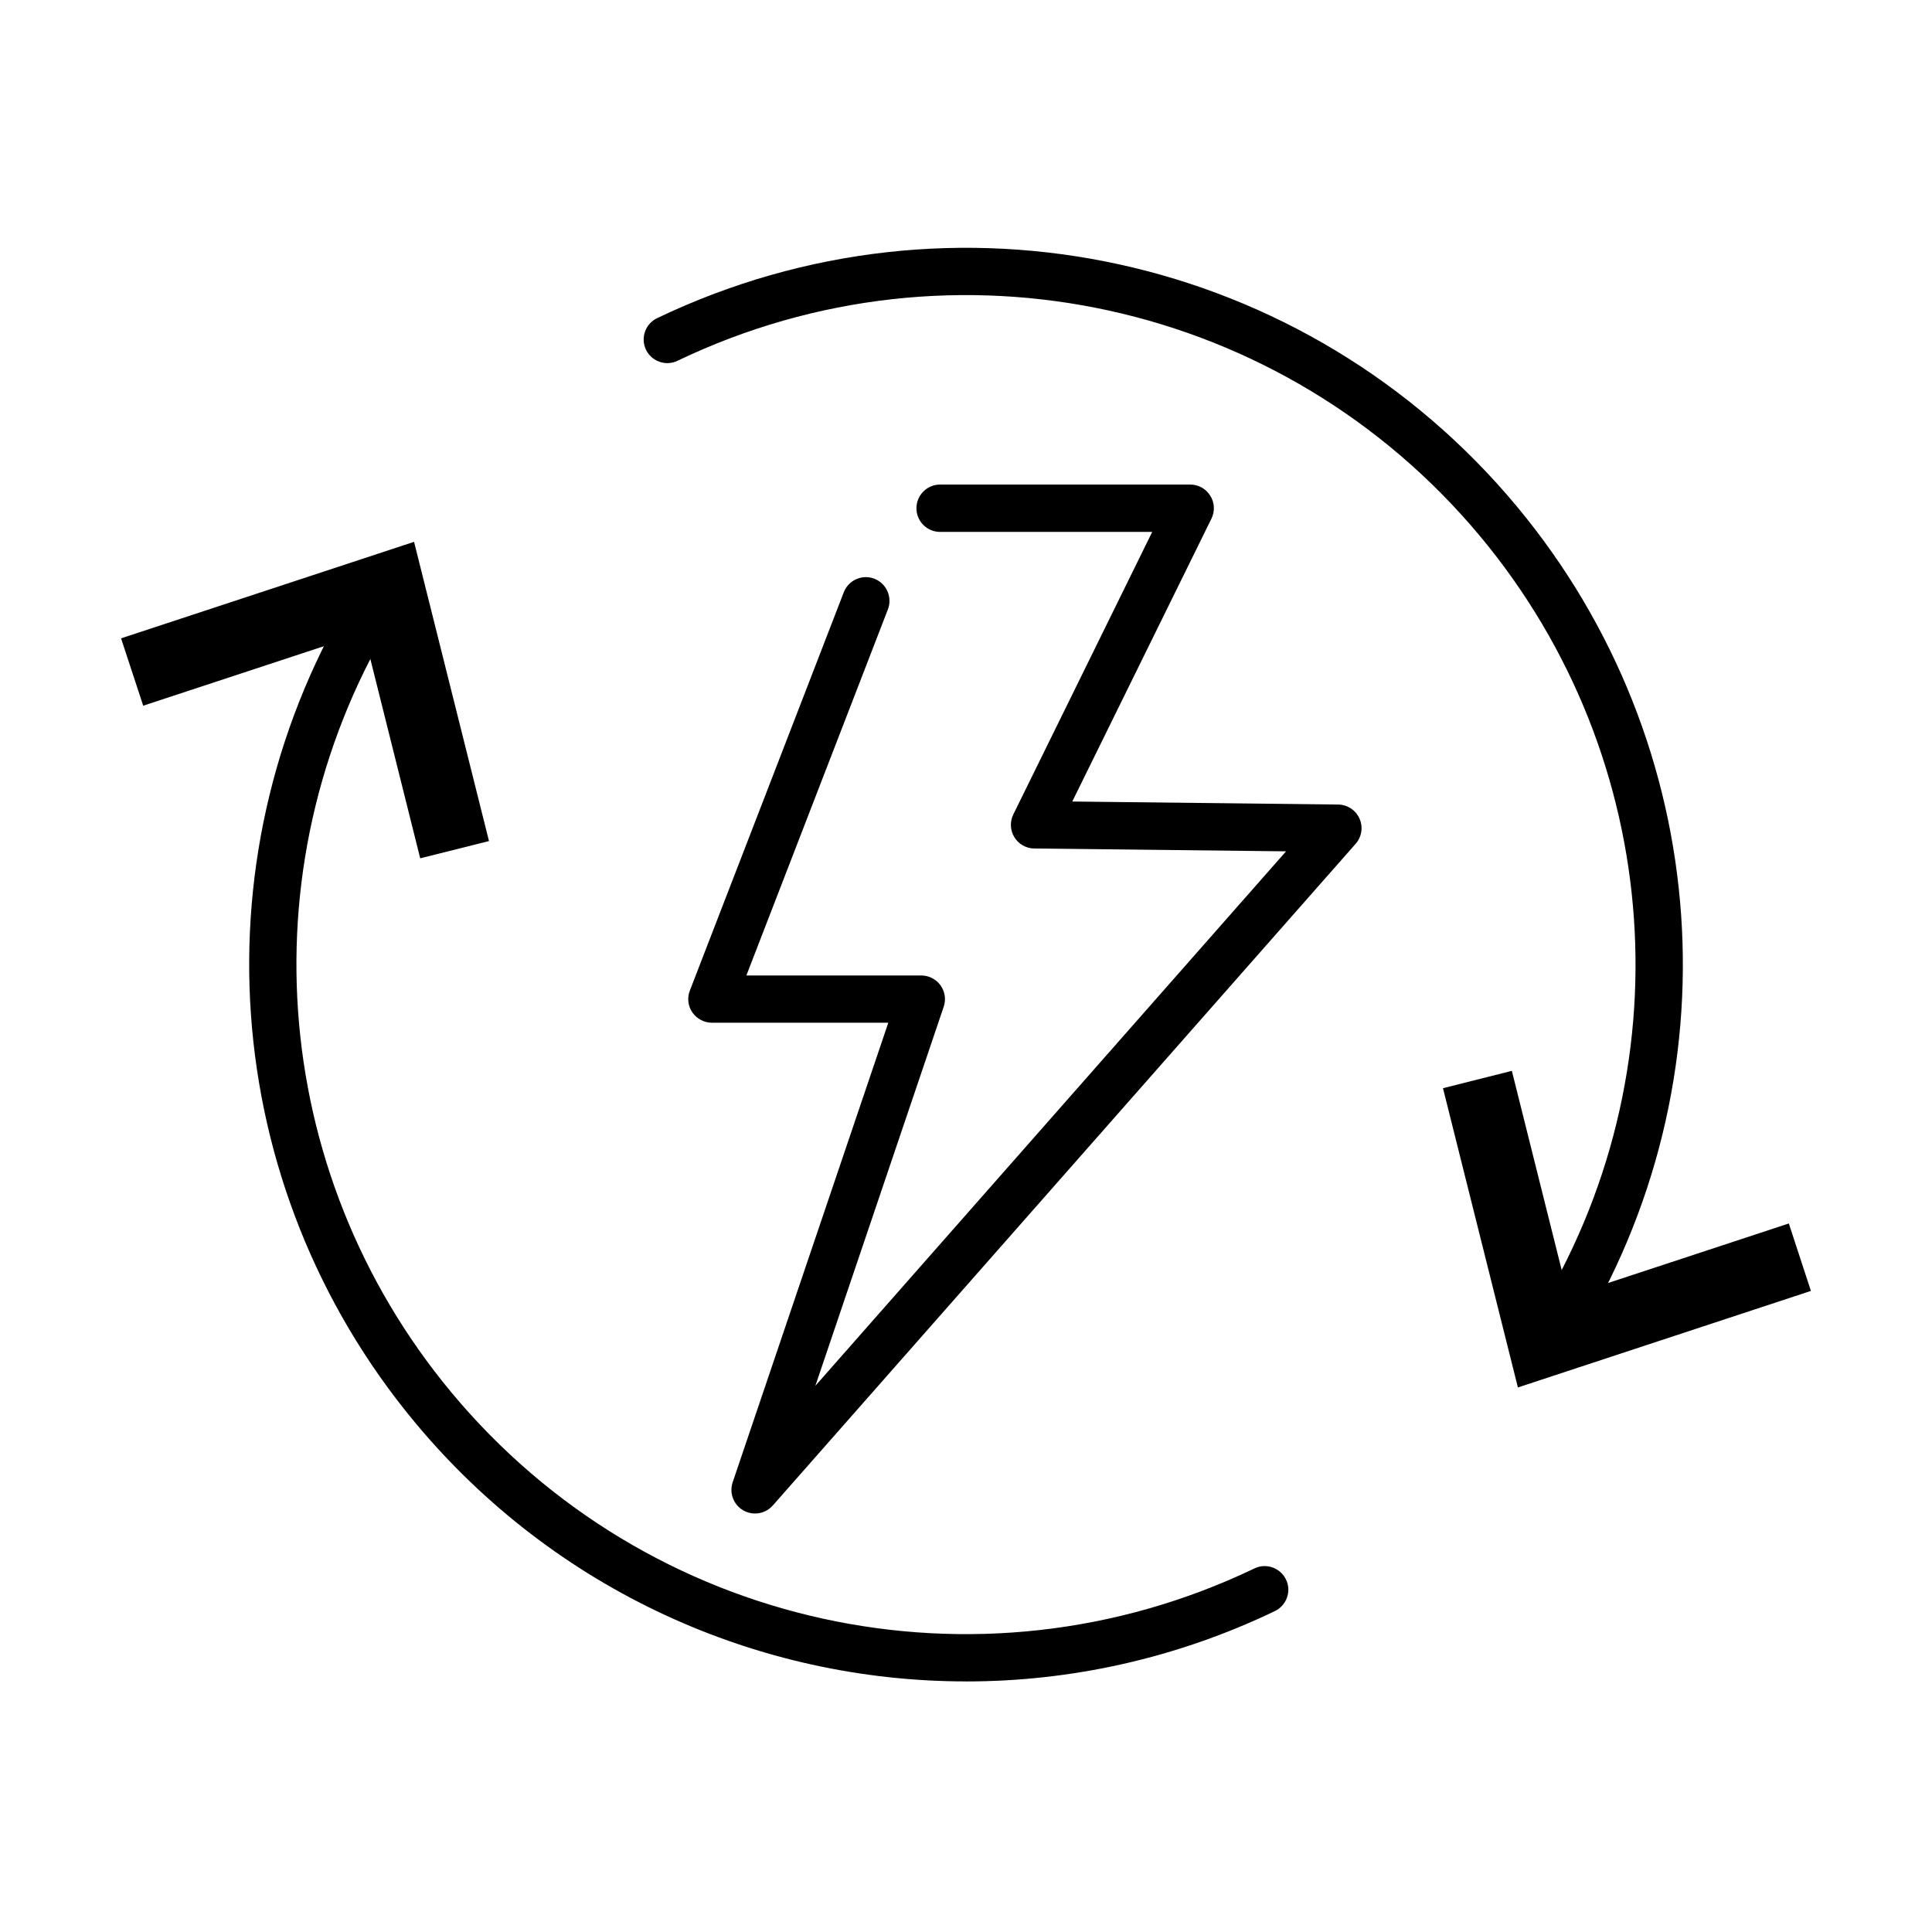 <?xml version="1.0" encoding="UTF-8"?>
<!-- The Best Svg Icon site in the world: iconSvg.co, Visit us! https://iconsvg.co -->
<svg fill="#000000" width="800px" height="800px" version="1.1" viewBox="144 144 512 512" xmlns="http://www.w3.org/2000/svg">
 <g>
  <path d="m344.09 545.1c-1.082 0-2.16-0.273-3.141-0.852-2.586-1.508-3.734-4.621-2.781-7.434l41.242-121.78h-46.746c-2.059 0-3.988-1.031-5.168-2.711-1.18-1.707-1.434-3.867-0.68-5.801l40.793-105.56c1.258-3.238 4.894-4.844 8.109-3.59s4.82 4.871 3.59 8.109l-37.508 97.027h46.348c2.008 0 3.914 0.977 5.094 2.609 1.18 1.633 1.504 3.742 0.852 5.676l-34.016 100.46 124.74-141.64-66.75-0.754c-2.133-0.023-4.141-1.156-5.246-2.988-1.129-1.832-1.23-4.113-0.277-6.047l36.805-74.863h-56.207c-3.465 0-6.277-2.809-6.277-6.273 0-3.465 2.812-6.277 6.277-6.277h66.27c2.16 0 4.172 1.105 5.328 2.961 1.152 1.832 1.254 4.144 0.301 6.078l-36.879 74.961 70.465 0.801c2.434 0.027 4.672 1.484 5.648 3.715 1.008 2.234 0.605 4.848-1.027 6.703l-154.44 175.33c-1.23 1.406-2.965 2.133-4.719 2.133z"/>
  <path d="m556.08 502.65c-1.129 0-2.289-0.301-3.293-0.926-2.938-1.836-3.836-5.699-2.004-8.637 40.27-64.945 34.465-148.06-14.438-206.86-52.043-62.531-139.55-81.711-212.8-46.617-3.109 1.508-6.852 0.176-8.359-2.938-1.48-3.113-0.176-6.852 2.961-8.359 78.477-37.582 172.16-17.047 227.84 49.906 52.367 62.938 58.566 151.96 15.438 221.47-1.203 1.906-3.262 2.961-5.344 2.961z"/>
  <path d="m530.2 434.67 12.148-3.059 15.016 59.922 58.691-19.328 3.891 11.922-71.469 23.523z"/>
  <path d="m546.26 511.69-19.855-79.305 18.25-4.598 14.938 59.699 58.469-19.254 5.848 17.875zm-12.277-74.762 16.695 66.676 65.301-21.512-1.965-5.953-58.891 19.406-15.059-60.148z"/>
  <path d="m400.01 589.59c-55.027 0-108.9-24-145.98-68.562-52.367-62.934-58.566-151.93-15.465-221.46 1.832-2.938 5.699-3.84 8.637-2.035 2.938 1.832 3.836 5.699 2.004 8.637-40.266 64.945-34.465 148.06 14.438 206.86 52.043 62.559 139.55 81.715 212.8 46.621 3.113-1.508 6.852-0.176 8.359 2.938 1.508 3.109 0.176 6.852-2.938 8.359-26.23 12.602-54.199 18.652-81.863 18.652z"/>
  <path d="m269.8 364.61-12.172 3.062-14.992-59.949-58.691 19.355-3.914-11.926 71.469-23.547z"/>
  <path d="m255.36 371.46-14.934-59.699-58.473 19.258-5.871-17.852 77.648-25.578 19.859 79.301zm-10.492-67.758 15.035 60.152 6.106-1.531-16.723-66.676-65.297 21.512 1.957 5.949z"/>
 </g>
</svg>